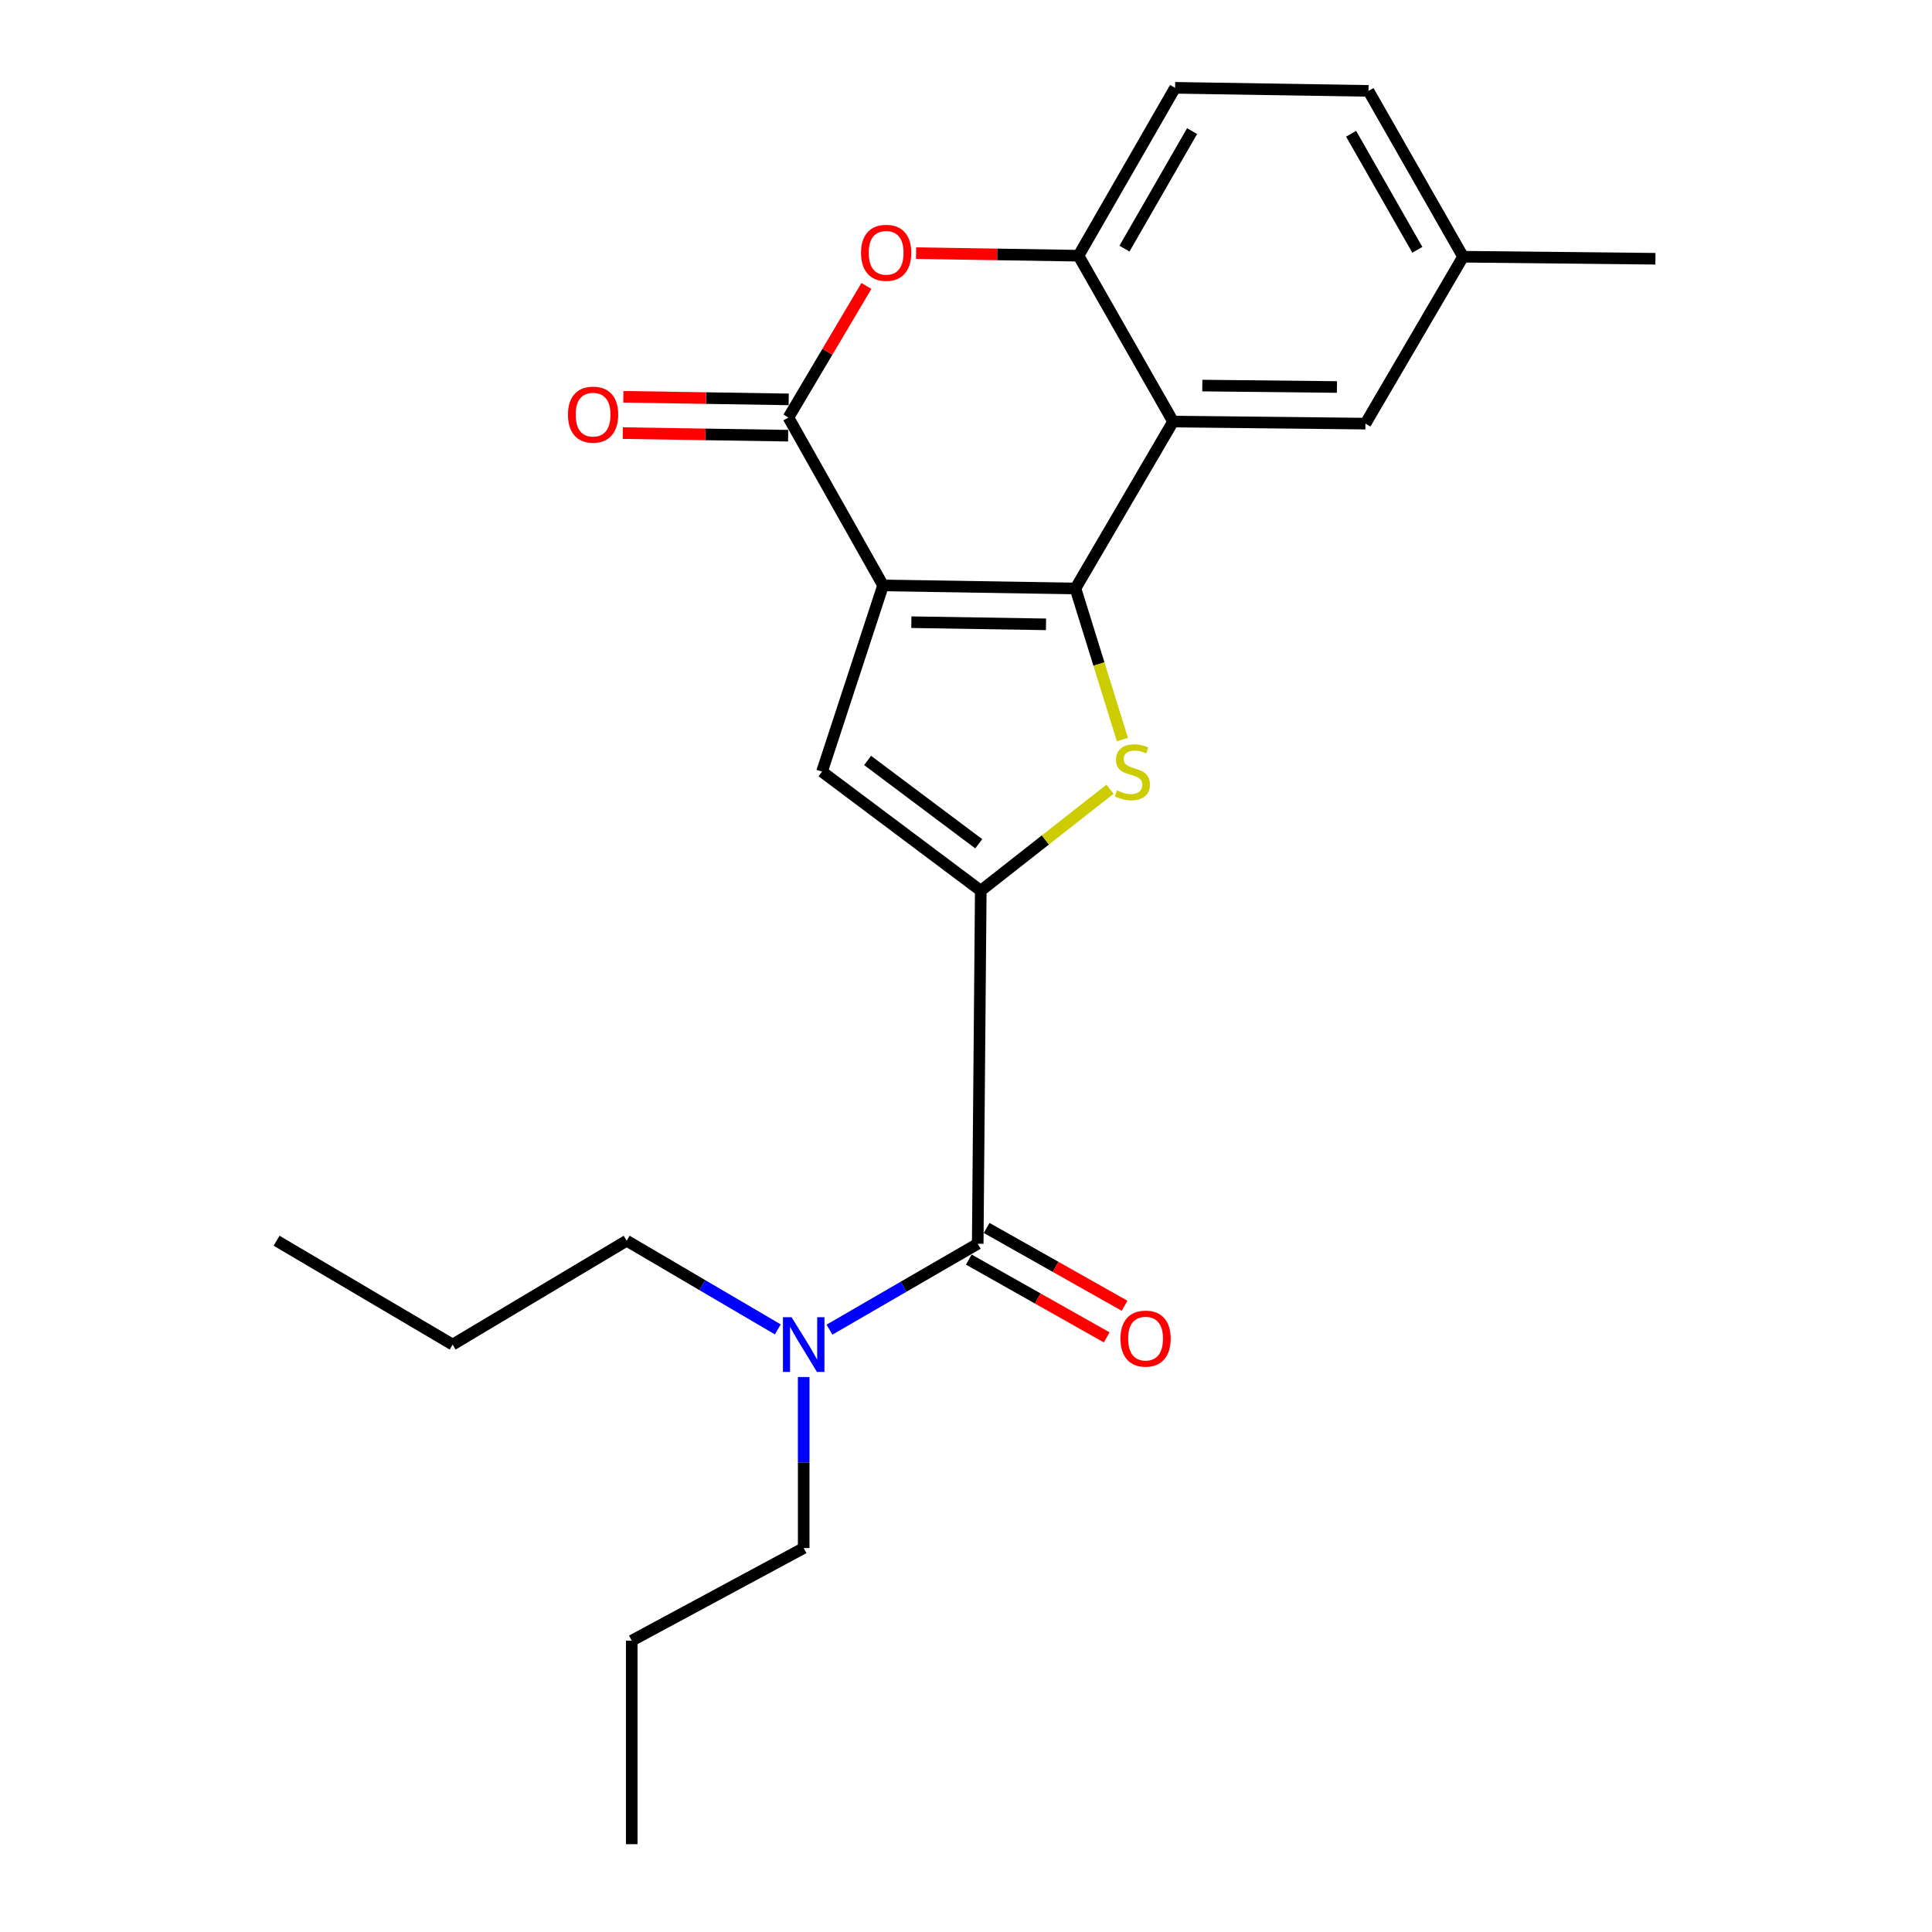 <?xml version='1.0' encoding='iso-8859-1'?>
<svg version='1.1' baseProfile='full'
              xmlns='http://www.w3.org/2000/svg'
                      xmlns:rdkit='http://www.rdkit.org/xml'
                      xmlns:xlink='http://www.w3.org/1999/xlink'
                  xml:space='preserve'
width='1000px' height='1000px' viewBox='0 0 1000 1000'>
<!-- END OF HEADER -->
<rect style='opacity:1.0;fill:#FFFFFF;stroke:none' width='1000' height='1000' x='0' y='0'> </rect>
<path class='bond-0' d='M 457.07,303.011 L 556.651,304.598' style='fill:none;fill-rule:evenodd;stroke:#000000;stroke-width:6px;stroke-linecap:butt;stroke-linejoin:miter;stroke-opacity:1' />
<path class='bond-0' d='M 471.708,322.043 L 541.414,323.154' style='fill:none;fill-rule:evenodd;stroke:#000000;stroke-width:6px;stroke-linecap:butt;stroke-linejoin:miter;stroke-opacity:1' />
<path class='bond-3' d='M 457.07,303.011 L 408.084,216.118' style='fill:none;fill-rule:evenodd;stroke:#000000;stroke-width:6px;stroke-linecap:butt;stroke-linejoin:miter;stroke-opacity:1' />
<path class='bond-4' d='M 457.07,303.011 L 425.471,399.406' style='fill:none;fill-rule:evenodd;stroke:#000000;stroke-width:6px;stroke-linecap:butt;stroke-linejoin:miter;stroke-opacity:1' />
<path class='bond-2' d='M 556.651,304.598 L 568.805,343.701' style='fill:none;fill-rule:evenodd;stroke:#000000;stroke-width:6px;stroke-linecap:butt;stroke-linejoin:miter;stroke-opacity:1' />
<path class='bond-2' d='M 568.805,343.701 L 580.96,382.804' style='fill:none;fill-rule:evenodd;stroke:#CCCC00;stroke-width:6px;stroke-linecap:butt;stroke-linejoin:miter;stroke-opacity:1' />
<path class='bond-5' d='M 556.651,304.598 L 607.183,218.206' style='fill:none;fill-rule:evenodd;stroke:#000000;stroke-width:6px;stroke-linecap:butt;stroke-linejoin:miter;stroke-opacity:1' />
<path class='bond-1' d='M 507.644,461.018 L 425.471,399.406' style='fill:none;fill-rule:evenodd;stroke:#000000;stroke-width:6px;stroke-linecap:butt;stroke-linejoin:miter;stroke-opacity:1' />
<path class='bond-1' d='M 506.594,436.737 L 449.073,393.609' style='fill:none;fill-rule:evenodd;stroke:#000000;stroke-width:6px;stroke-linecap:butt;stroke-linejoin:miter;stroke-opacity:1' />
<path class='bond-7' d='M 507.644,461.018 L 506.067,643.774' style='fill:none;fill-rule:evenodd;stroke:#000000;stroke-width:6px;stroke-linecap:butt;stroke-linejoin:miter;stroke-opacity:1' />
<path class='bond-23' d='M 507.644,461.018 L 541.095,434.756' style='fill:none;fill-rule:evenodd;stroke:#000000;stroke-width:6px;stroke-linecap:butt;stroke-linejoin:miter;stroke-opacity:1' />
<path class='bond-23' d='M 541.095,434.756 L 574.546,408.493' style='fill:none;fill-rule:evenodd;stroke:#CCCC00;stroke-width:6px;stroke-linecap:butt;stroke-linejoin:miter;stroke-opacity:1' />
<path class='bond-6' d='M 408.084,216.118 L 428.267,182.064' style='fill:none;fill-rule:evenodd;stroke:#000000;stroke-width:6px;stroke-linecap:butt;stroke-linejoin:miter;stroke-opacity:1' />
<path class='bond-6' d='M 428.267,182.064 L 448.45,148.011' style='fill:none;fill-rule:evenodd;stroke:#FF0000;stroke-width:6px;stroke-linecap:butt;stroke-linejoin:miter;stroke-opacity:1' />
<path class='bond-11' d='M 408.232,206.721 L 365.443,206.049' style='fill:none;fill-rule:evenodd;stroke:#000000;stroke-width:6px;stroke-linecap:butt;stroke-linejoin:miter;stroke-opacity:1' />
<path class='bond-11' d='M 365.443,206.049 L 322.654,205.377' style='fill:none;fill-rule:evenodd;stroke:#FF0000;stroke-width:6px;stroke-linecap:butt;stroke-linejoin:miter;stroke-opacity:1' />
<path class='bond-11' d='M 407.937,225.515 L 365.148,224.843' style='fill:none;fill-rule:evenodd;stroke:#000000;stroke-width:6px;stroke-linecap:butt;stroke-linejoin:miter;stroke-opacity:1' />
<path class='bond-11' d='M 365.148,224.843 L 322.359,224.172' style='fill:none;fill-rule:evenodd;stroke:#FF0000;stroke-width:6px;stroke-linecap:butt;stroke-linejoin:miter;stroke-opacity:1' />
<path class='bond-10' d='M 607.183,218.206 L 706.743,219.272' style='fill:none;fill-rule:evenodd;stroke:#000000;stroke-width:6px;stroke-linecap:butt;stroke-linejoin:miter;stroke-opacity:1' />
<path class='bond-10' d='M 622.318,199.571 L 692.01,200.316' style='fill:none;fill-rule:evenodd;stroke:#000000;stroke-width:6px;stroke-linecap:butt;stroke-linejoin:miter;stroke-opacity:1' />
<path class='bond-24' d='M 607.183,218.206 L 558.228,132.358' style='fill:none;fill-rule:evenodd;stroke:#000000;stroke-width:6px;stroke-linecap:butt;stroke-linejoin:miter;stroke-opacity:1' />
<path class='bond-8' d='M 474.158,131.018 L 516.193,131.688' style='fill:none;fill-rule:evenodd;stroke:#FF0000;stroke-width:6px;stroke-linecap:butt;stroke-linejoin:miter;stroke-opacity:1' />
<path class='bond-8' d='M 516.193,131.688 L 558.228,132.358' style='fill:none;fill-rule:evenodd;stroke:#000000;stroke-width:6px;stroke-linecap:butt;stroke-linejoin:miter;stroke-opacity:1' />
<path class='bond-9' d='M 506.067,643.774 L 467.699,666' style='fill:none;fill-rule:evenodd;stroke:#000000;stroke-width:6px;stroke-linecap:butt;stroke-linejoin:miter;stroke-opacity:1' />
<path class='bond-9' d='M 467.699,666 L 429.332,688.226' style='fill:none;fill-rule:evenodd;stroke:#0000FF;stroke-width:6px;stroke-linecap:butt;stroke-linejoin:miter;stroke-opacity:1' />
<path class='bond-12' d='M 501.45,651.96 L 537.144,672.093' style='fill:none;fill-rule:evenodd;stroke:#000000;stroke-width:6px;stroke-linecap:butt;stroke-linejoin:miter;stroke-opacity:1' />
<path class='bond-12' d='M 537.144,672.093 L 572.838,692.227' style='fill:none;fill-rule:evenodd;stroke:#FF0000;stroke-width:6px;stroke-linecap:butt;stroke-linejoin:miter;stroke-opacity:1' />
<path class='bond-12' d='M 510.685,635.588 L 546.379,655.722' style='fill:none;fill-rule:evenodd;stroke:#000000;stroke-width:6px;stroke-linecap:butt;stroke-linejoin:miter;stroke-opacity:1' />
<path class='bond-12' d='M 546.379,655.722 L 582.073,675.855' style='fill:none;fill-rule:evenodd;stroke:#FF0000;stroke-width:6px;stroke-linecap:butt;stroke-linejoin:miter;stroke-opacity:1' />
<path class='bond-13' d='M 558.228,132.358 L 608.227,45.455' style='fill:none;fill-rule:evenodd;stroke:#000000;stroke-width:6px;stroke-linecap:butt;stroke-linejoin:miter;stroke-opacity:1' />
<path class='bond-13' d='M 582.02,128.696 L 617.02,67.864' style='fill:none;fill-rule:evenodd;stroke:#000000;stroke-width:6px;stroke-linecap:butt;stroke-linejoin:miter;stroke-opacity:1' />
<path class='bond-16' d='M 415.989,712.748 L 415.989,757.009' style='fill:none;fill-rule:evenodd;stroke:#0000FF;stroke-width:6px;stroke-linecap:butt;stroke-linejoin:miter;stroke-opacity:1' />
<path class='bond-16' d='M 415.989,757.009 L 415.989,801.269' style='fill:none;fill-rule:evenodd;stroke:#000000;stroke-width:6px;stroke-linecap:butt;stroke-linejoin:miter;stroke-opacity:1' />
<path class='bond-17' d='M 402.594,688.096 L 363.48,665.146' style='fill:none;fill-rule:evenodd;stroke:#0000FF;stroke-width:6px;stroke-linecap:butt;stroke-linejoin:miter;stroke-opacity:1' />
<path class='bond-17' d='M 363.48,665.146 L 324.366,642.197' style='fill:none;fill-rule:evenodd;stroke:#000000;stroke-width:6px;stroke-linecap:butt;stroke-linejoin:miter;stroke-opacity:1' />
<path class='bond-14' d='M 706.743,219.272 L 757.285,132.88' style='fill:none;fill-rule:evenodd;stroke:#000000;stroke-width:6px;stroke-linecap:butt;stroke-linejoin:miter;stroke-opacity:1' />
<path class='bond-15' d='M 608.227,45.455 L 708.319,47.042' style='fill:none;fill-rule:evenodd;stroke:#000000;stroke-width:6px;stroke-linecap:butt;stroke-linejoin:miter;stroke-opacity:1' />
<path class='bond-18' d='M 757.285,132.88 L 856.844,133.935' style='fill:none;fill-rule:evenodd;stroke:#000000;stroke-width:6px;stroke-linecap:butt;stroke-linejoin:miter;stroke-opacity:1' />
<path class='bond-25' d='M 757.285,132.88 L 708.319,47.042' style='fill:none;fill-rule:evenodd;stroke:#000000;stroke-width:6px;stroke-linecap:butt;stroke-linejoin:miter;stroke-opacity:1' />
<path class='bond-25' d='M 733.613,129.318 L 699.337,69.231' style='fill:none;fill-rule:evenodd;stroke:#000000;stroke-width:6px;stroke-linecap:butt;stroke-linejoin:miter;stroke-opacity:1' />
<path class='bond-19' d='M 415.989,801.269 L 326.987,849.201' style='fill:none;fill-rule:evenodd;stroke:#000000;stroke-width:6px;stroke-linecap:butt;stroke-linejoin:miter;stroke-opacity:1' />
<path class='bond-20' d='M 324.366,642.197 L 234.288,695.955' style='fill:none;fill-rule:evenodd;stroke:#000000;stroke-width:6px;stroke-linecap:butt;stroke-linejoin:miter;stroke-opacity:1' />
<path class='bond-21' d='M 326.987,849.201 L 326.987,954.545' style='fill:none;fill-rule:evenodd;stroke:#000000;stroke-width:6px;stroke-linecap:butt;stroke-linejoin:miter;stroke-opacity:1' />
<path class='bond-22' d='M 234.288,695.955 L 143.156,642.197' style='fill:none;fill-rule:evenodd;stroke:#000000;stroke-width:6px;stroke-linecap:butt;stroke-linejoin:miter;stroke-opacity:1' />
<path  class='atom-3' d='M 578.12 409.126
Q 578.44 409.246, 579.76 409.806
Q 581.08 410.366, 582.52 410.726
Q 584 411.046, 585.44 411.046
Q 588.12 411.046, 589.68 409.766
Q 591.24 408.446, 591.24 406.166
Q 591.24 404.606, 590.44 403.646
Q 589.68 402.686, 588.48 402.166
Q 587.28 401.646, 585.28 401.046
Q 582.76 400.286, 581.24 399.566
Q 579.76 398.846, 578.68 397.326
Q 577.64 395.806, 577.64 393.246
Q 577.64 389.686, 580.04 387.486
Q 582.48 385.286, 587.28 385.286
Q 590.56 385.286, 594.28 386.846
L 593.36 389.926
Q 589.96 388.526, 587.4 388.526
Q 584.64 388.526, 583.12 389.686
Q 581.6 390.806, 581.64 392.766
Q 581.64 394.286, 582.4 395.206
Q 583.2 396.126, 584.32 396.646
Q 585.48 397.166, 587.4 397.766
Q 589.96 398.566, 591.48 399.366
Q 593 400.166, 594.08 401.806
Q 595.2 403.406, 595.2 406.166
Q 595.2 410.086, 592.56 412.206
Q 589.96 414.286, 585.6 414.286
Q 583.08 414.286, 581.16 413.726
Q 579.28 413.206, 577.04 412.286
L 578.12 409.126
' fill='#CCCC00'/>
<path  class='atom-7' d='M 445.668 130.851
Q 445.668 124.051, 449.028 120.251
Q 452.388 116.451, 458.668 116.451
Q 464.948 116.451, 468.308 120.251
Q 471.668 124.051, 471.668 130.851
Q 471.668 137.731, 468.268 141.651
Q 464.868 145.531, 458.668 145.531
Q 452.428 145.531, 449.028 141.651
Q 445.668 137.771, 445.668 130.851
M 458.668 142.331
Q 462.988 142.331, 465.308 139.451
Q 467.668 136.531, 467.668 130.851
Q 467.668 125.291, 465.308 122.491
Q 462.988 119.651, 458.668 119.651
Q 454.348 119.651, 451.988 122.451
Q 449.668 125.251, 449.668 130.851
Q 449.668 136.571, 451.988 139.451
Q 454.348 142.331, 458.668 142.331
' fill='#FF0000'/>
<path  class='atom-10' d='M 409.729 681.795
L 419.009 696.795
Q 419.929 698.275, 421.409 700.955
Q 422.889 703.635, 422.969 703.795
L 422.969 681.795
L 426.729 681.795
L 426.729 710.115
L 422.849 710.115
L 412.889 693.715
Q 411.729 691.795, 410.489 689.595
Q 409.289 687.395, 408.929 686.715
L 408.929 710.115
L 405.249 710.115
L 405.249 681.795
L 409.729 681.795
' fill='#0000FF'/>
<path  class='atom-12' d='M 293.979 214.611
Q 293.979 207.811, 297.339 204.011
Q 300.699 200.211, 306.979 200.211
Q 313.259 200.211, 316.619 204.011
Q 319.979 207.811, 319.979 214.611
Q 319.979 221.491, 316.579 225.411
Q 313.179 229.291, 306.979 229.291
Q 300.739 229.291, 297.339 225.411
Q 293.979 221.531, 293.979 214.611
M 306.979 226.091
Q 311.299 226.091, 313.619 223.211
Q 315.979 220.291, 315.979 214.611
Q 315.979 209.051, 313.619 206.251
Q 311.299 203.411, 306.979 203.411
Q 302.659 203.411, 300.299 206.211
Q 297.979 209.011, 297.979 214.611
Q 297.979 220.331, 300.299 223.211
Q 302.659 226.091, 306.979 226.091
' fill='#FF0000'/>
<path  class='atom-13' d='M 579.95 692.861
Q 579.95 686.061, 583.31 682.261
Q 586.67 678.461, 592.95 678.461
Q 599.23 678.461, 602.59 682.261
Q 605.95 686.061, 605.95 692.861
Q 605.95 699.741, 602.55 703.661
Q 599.15 707.541, 592.95 707.541
Q 586.71 707.541, 583.31 703.661
Q 579.95 699.781, 579.95 692.861
M 592.95 704.341
Q 597.27 704.341, 599.59 701.461
Q 601.95 698.541, 601.95 692.861
Q 601.95 687.301, 599.59 684.501
Q 597.27 681.661, 592.95 681.661
Q 588.63 681.661, 586.27 684.461
Q 583.95 687.261, 583.95 692.861
Q 583.95 698.581, 586.27 701.461
Q 588.63 704.341, 592.95 704.341
' fill='#FF0000'/>
</svg>
